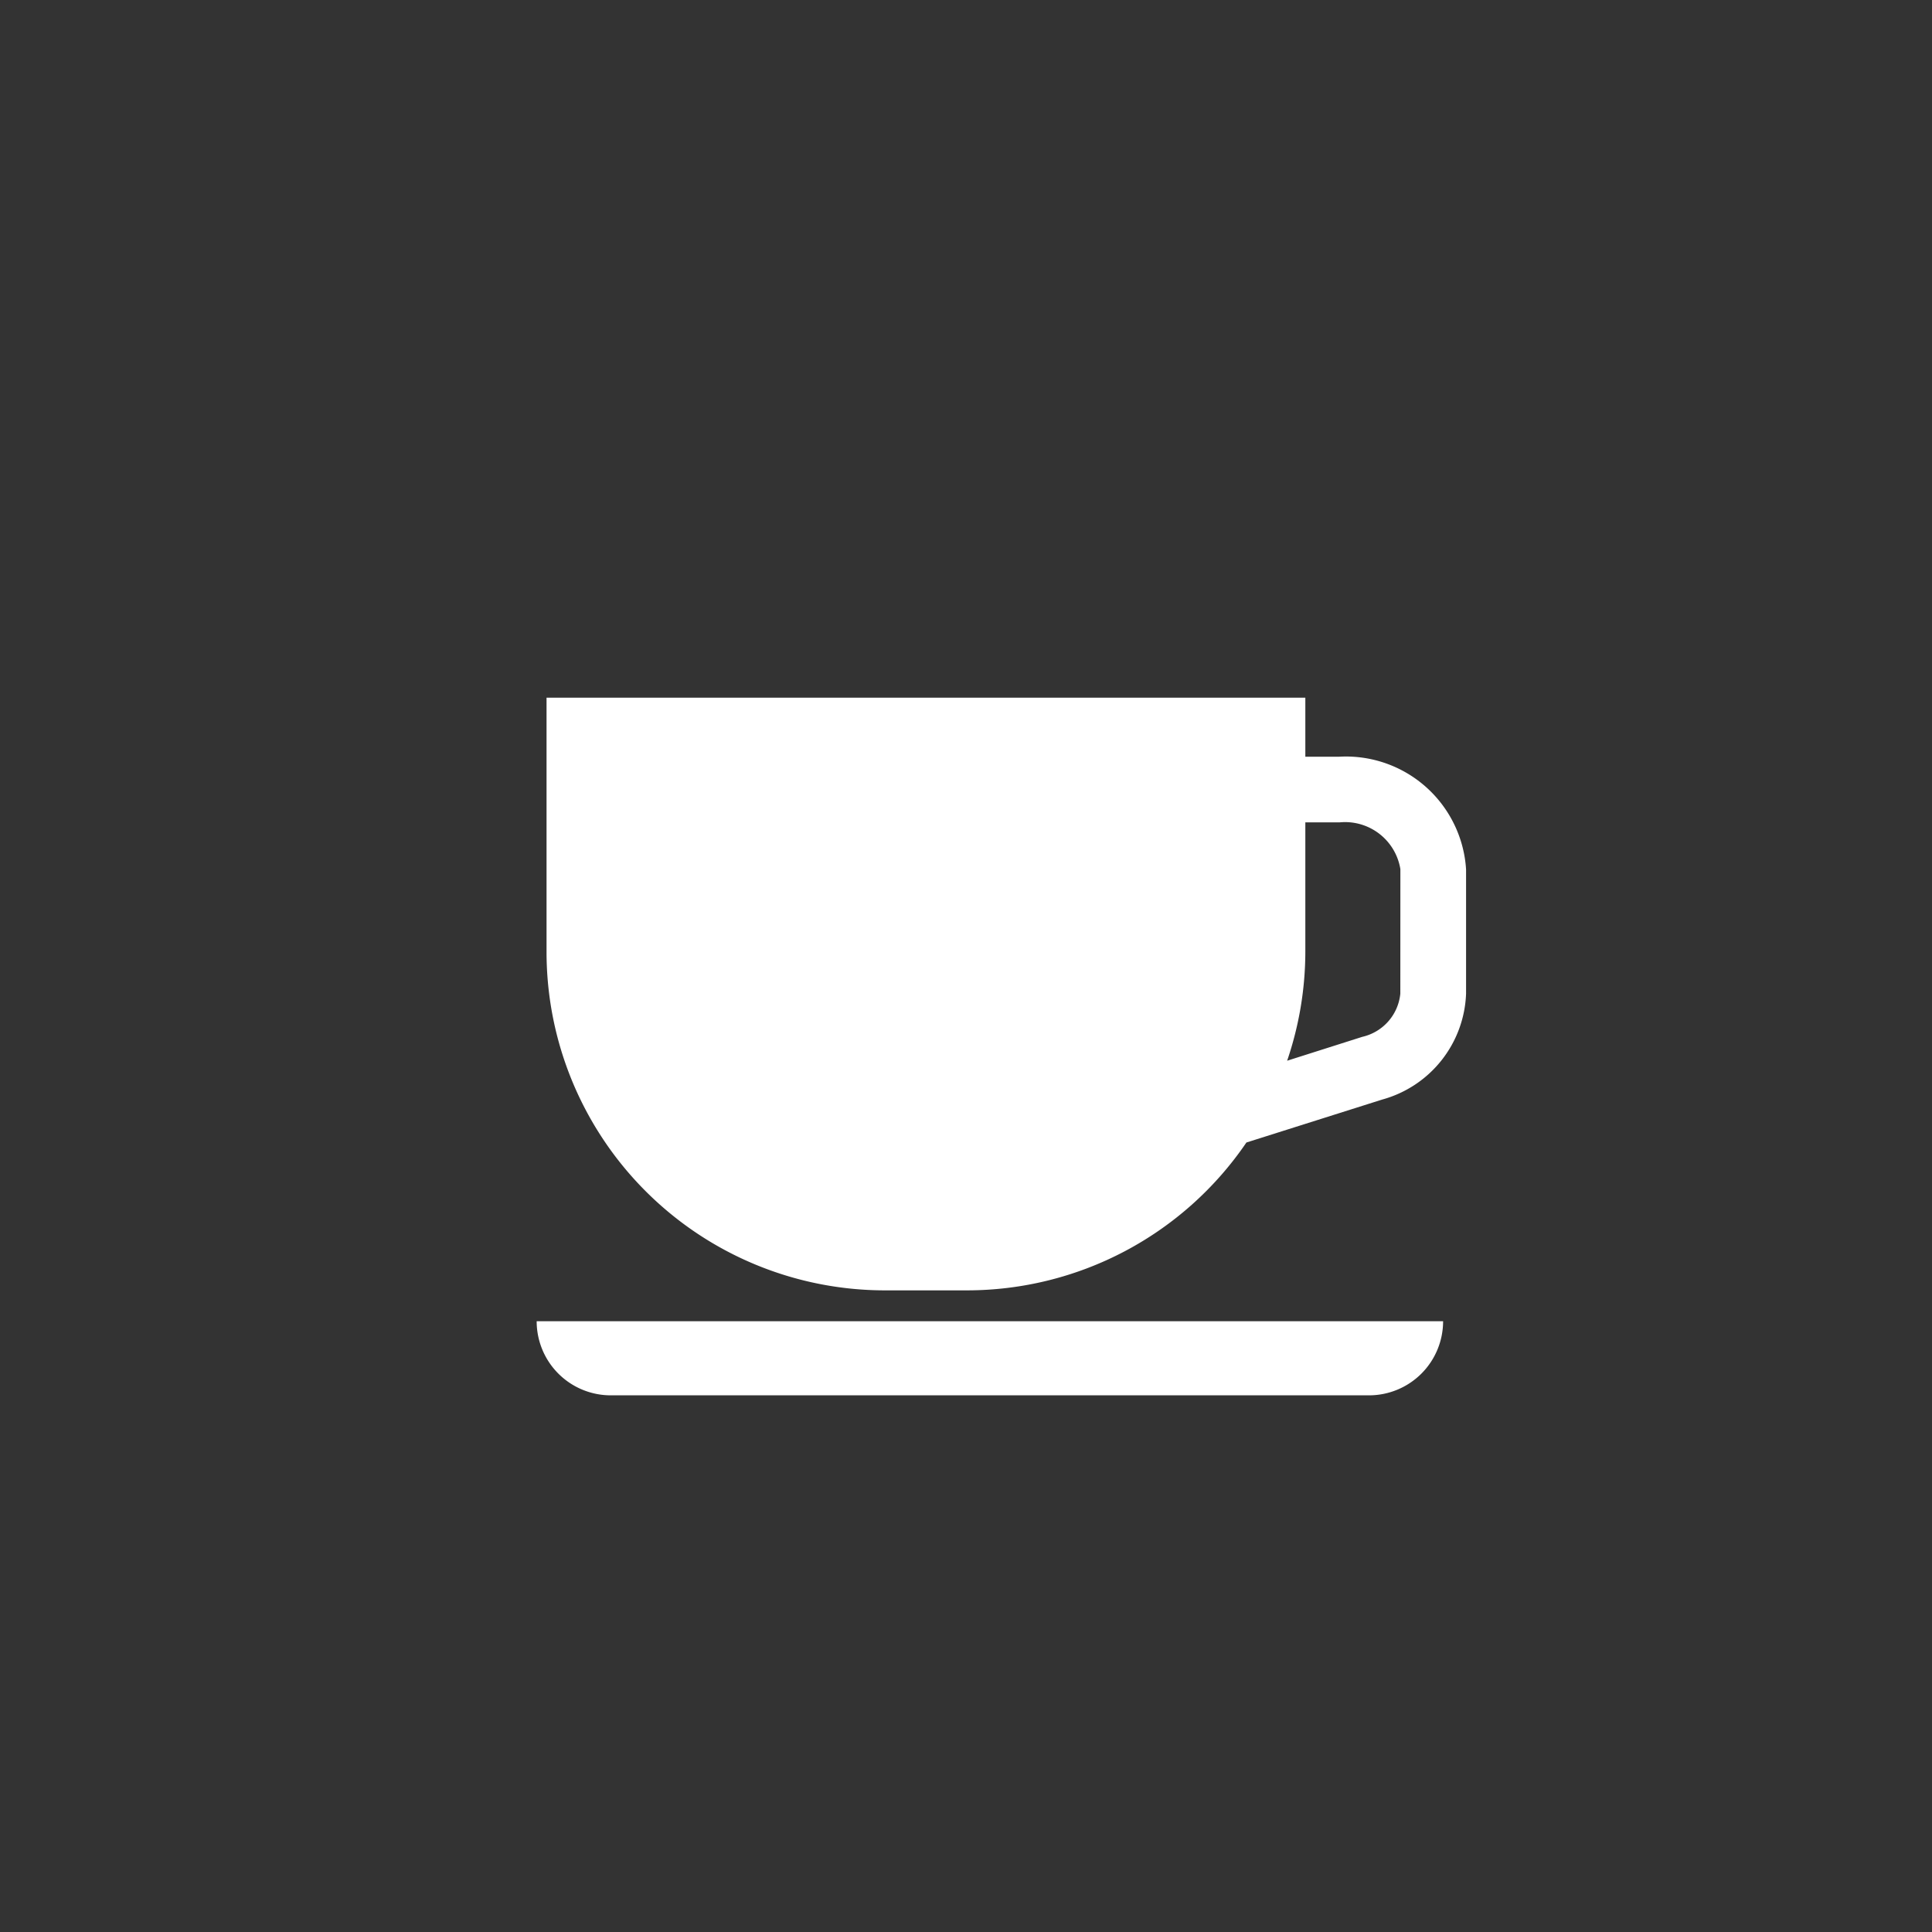 <svg height="36" viewBox="0 0 36 36" width="36" xmlns="http://www.w3.org/2000/svg" xmlns:xlink="http://www.w3.org/1999/xlink"><rect x="0" y="0" width="36" height="36" fill="#333333" stroke="none"/><clipPath id="a"><path d="m0 0h17.319v13h-17.319z"/></clipPath><path d="m-346-1171a18 18 0 0 1 18 18 18 18 0 0 1 -18 18 18 18 0 0 1 -18-18 18 18 0 0 1 18-18z" fill="none" transform="translate(364 1171)"/><g clip-path="url(#a)" fill="#fff" transform="translate(10 13)"><path d="m1.381 14.653h14.128a1.381 1.381 0 0 0 1.381-1.381h-16.89a1.381 1.381 0 0 0 1.381 1.381" transform="translate(0 -1.653)"/><path d="m14.985 1.1h-.636v-1.1h-14.139v4.737a6.307 6.307 0 0 0 6.307 6.307h1.523a6.3 6.3 0 0 0 5.211-2.755l2.529-.8a2.127 2.127 0 0 0 1.564-1.973v-2.316a2.243 2.243 0 0 0 -2.36-2.1m1.135 4.415a.917.917 0 0 1 -.709.805l-1.4.445a6.313 6.313 0 0 0 .339-2.027v-2.414h.636a1.044 1.044 0 0 1 1.135.871z" transform="translate(-.026)"/></g></svg>